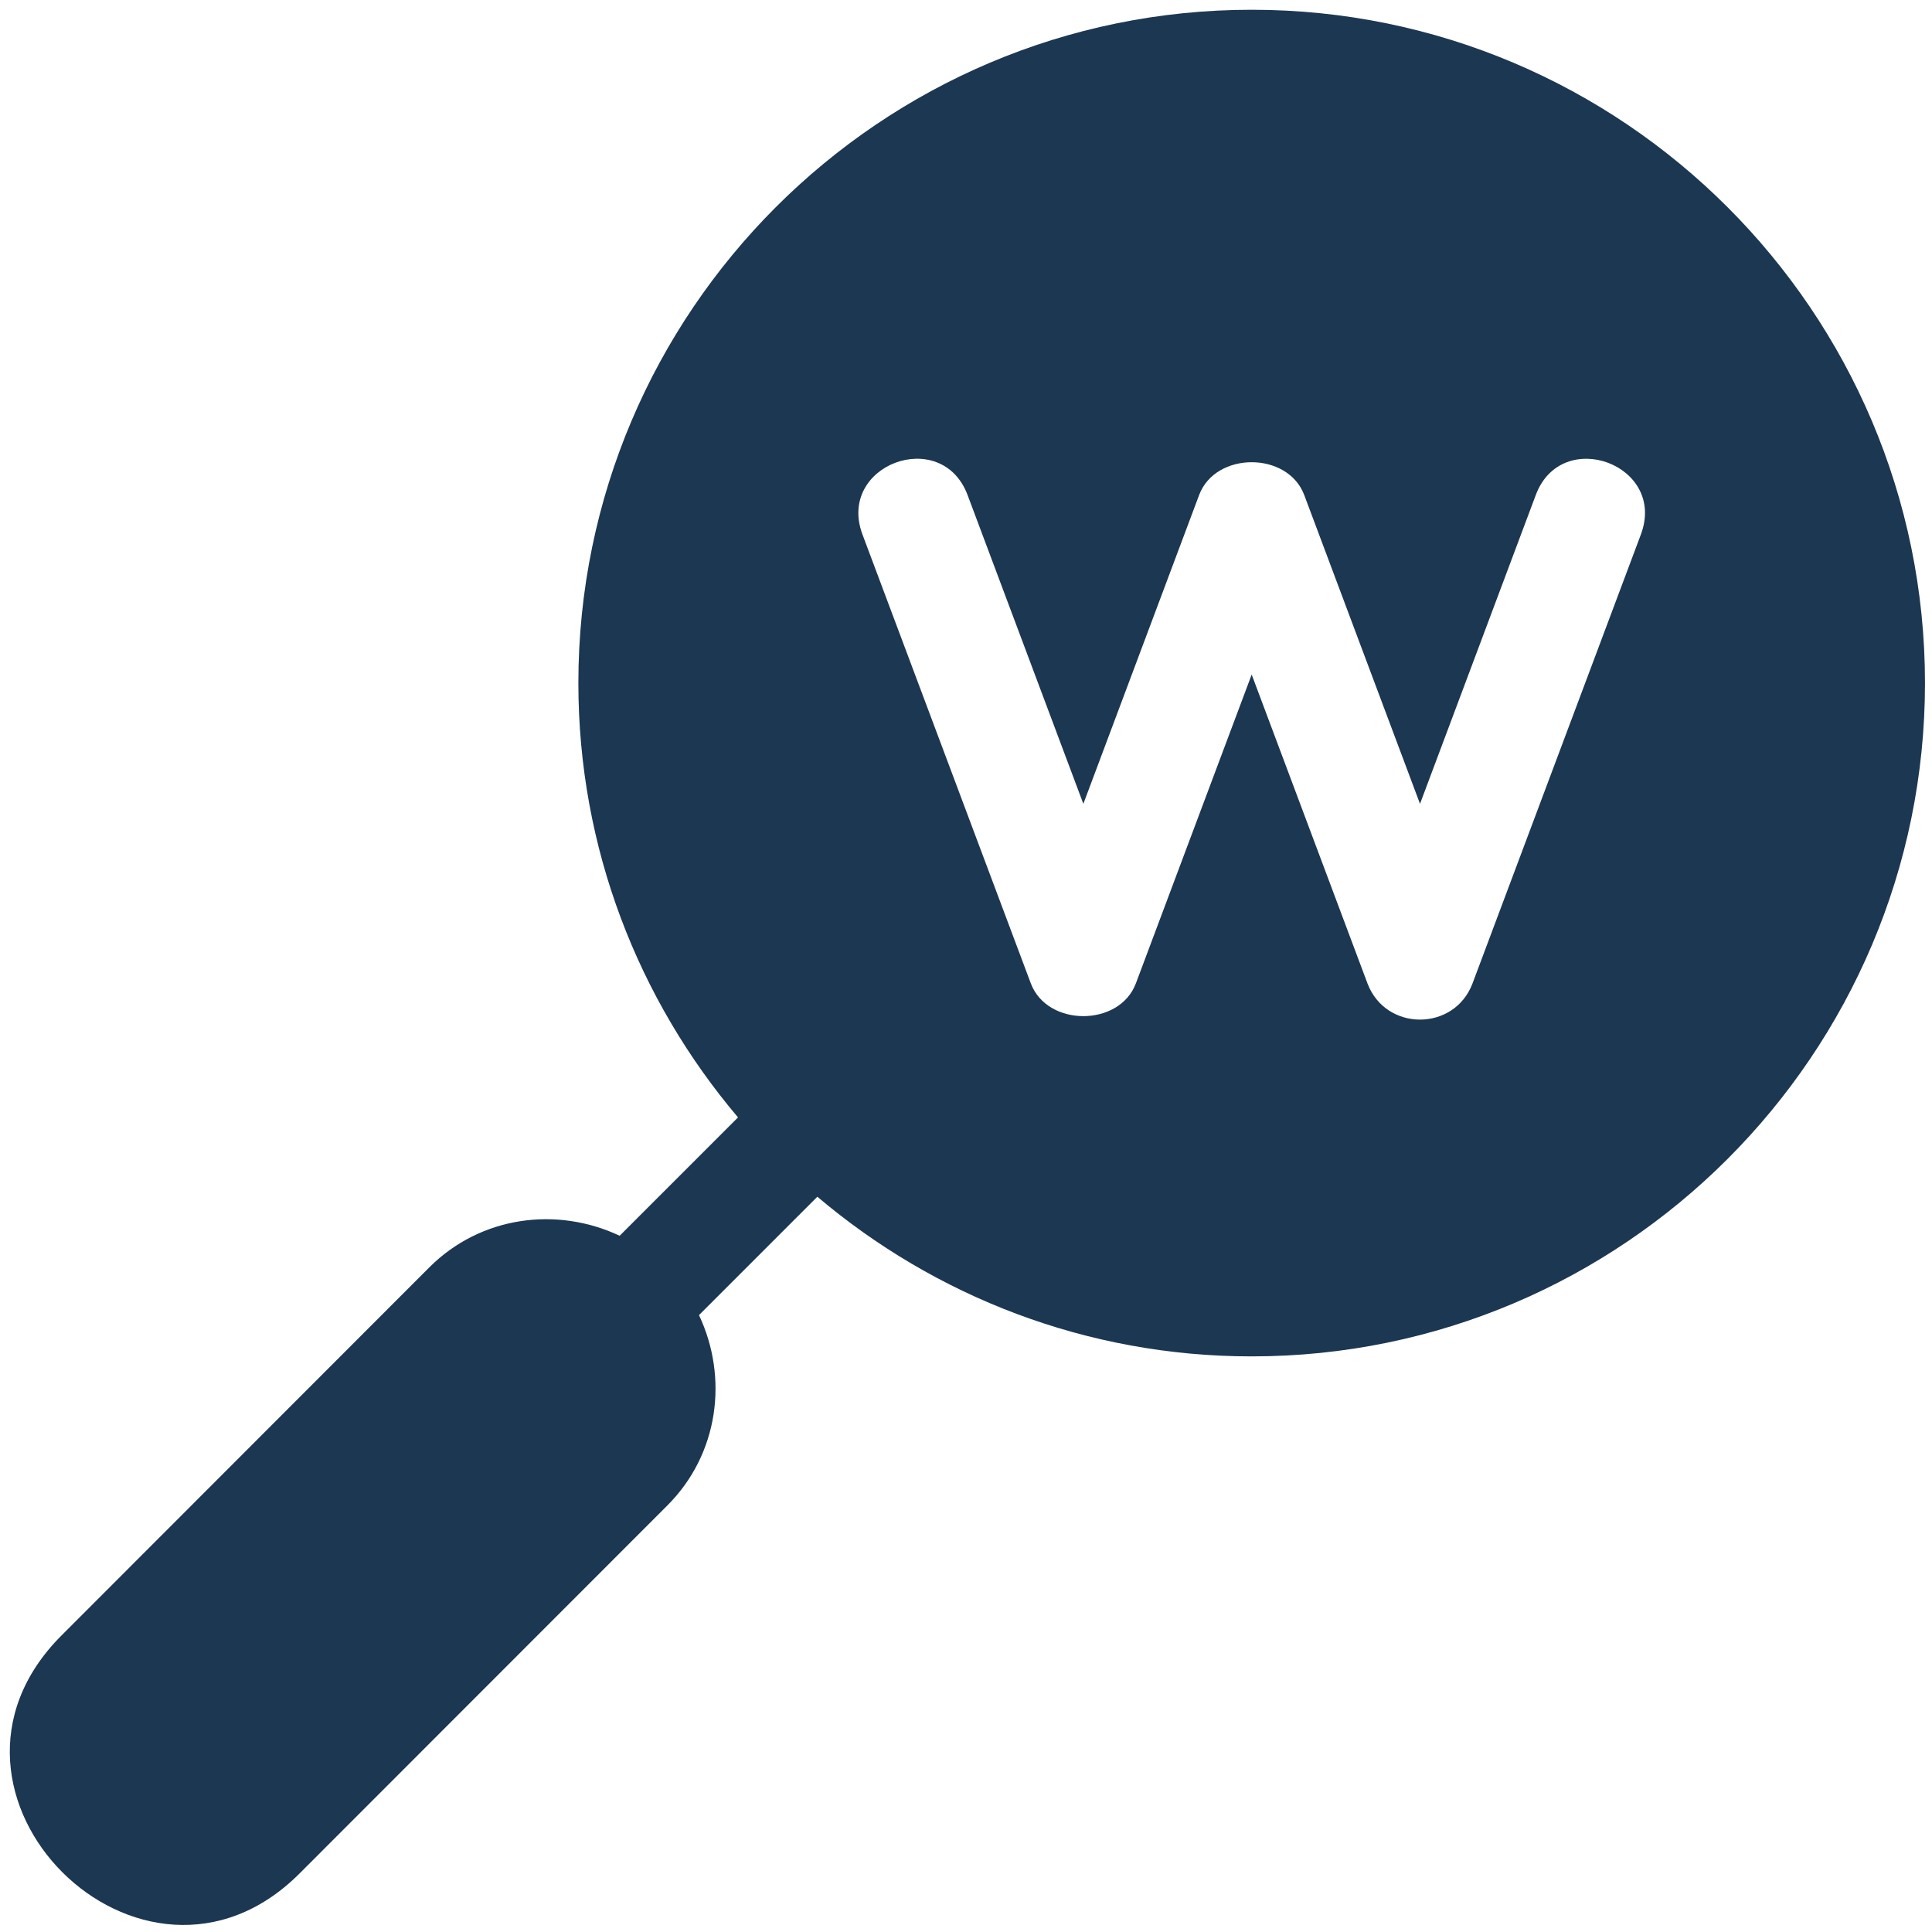 <svg width="138" height="138" viewBox="0 0 138 138" fill="none" xmlns="http://www.w3.org/2000/svg">
<path d="M89.406 0.697C62.885 0.697 41.312 22.27 41.312 48.791C41.312 60.611 45.616 71.432 52.715 79.814L44.261 88.269C39.799 86.163 34.346 86.844 30.662 90.529L4.392 116.82C-6.871 128.083 10.189 145.026 21.394 133.822L47.668 107.534C51.352 103.85 52.034 98.397 49.928 93.936L58.382 85.481C66.765 92.58 77.586 96.885 89.406 96.885C115.926 96.885 137.499 75.311 137.499 48.791C137.499 22.27 115.926 0.697 89.406 0.697ZM117.206 38.176L105.182 70.239C103.884 73.692 98.974 73.692 97.675 70.239L89.406 48.181L81.135 70.239C79.961 73.362 74.803 73.362 73.629 70.239L61.605 38.177C59.745 33.196 67.258 30.422 69.112 35.359L77.382 57.417L85.652 35.358C86.826 32.235 91.985 32.235 93.159 35.358L101.429 57.417L109.699 35.358C111.54 30.432 119.069 33.189 117.206 38.176Z" fill="#1C3752"/>
</svg>
